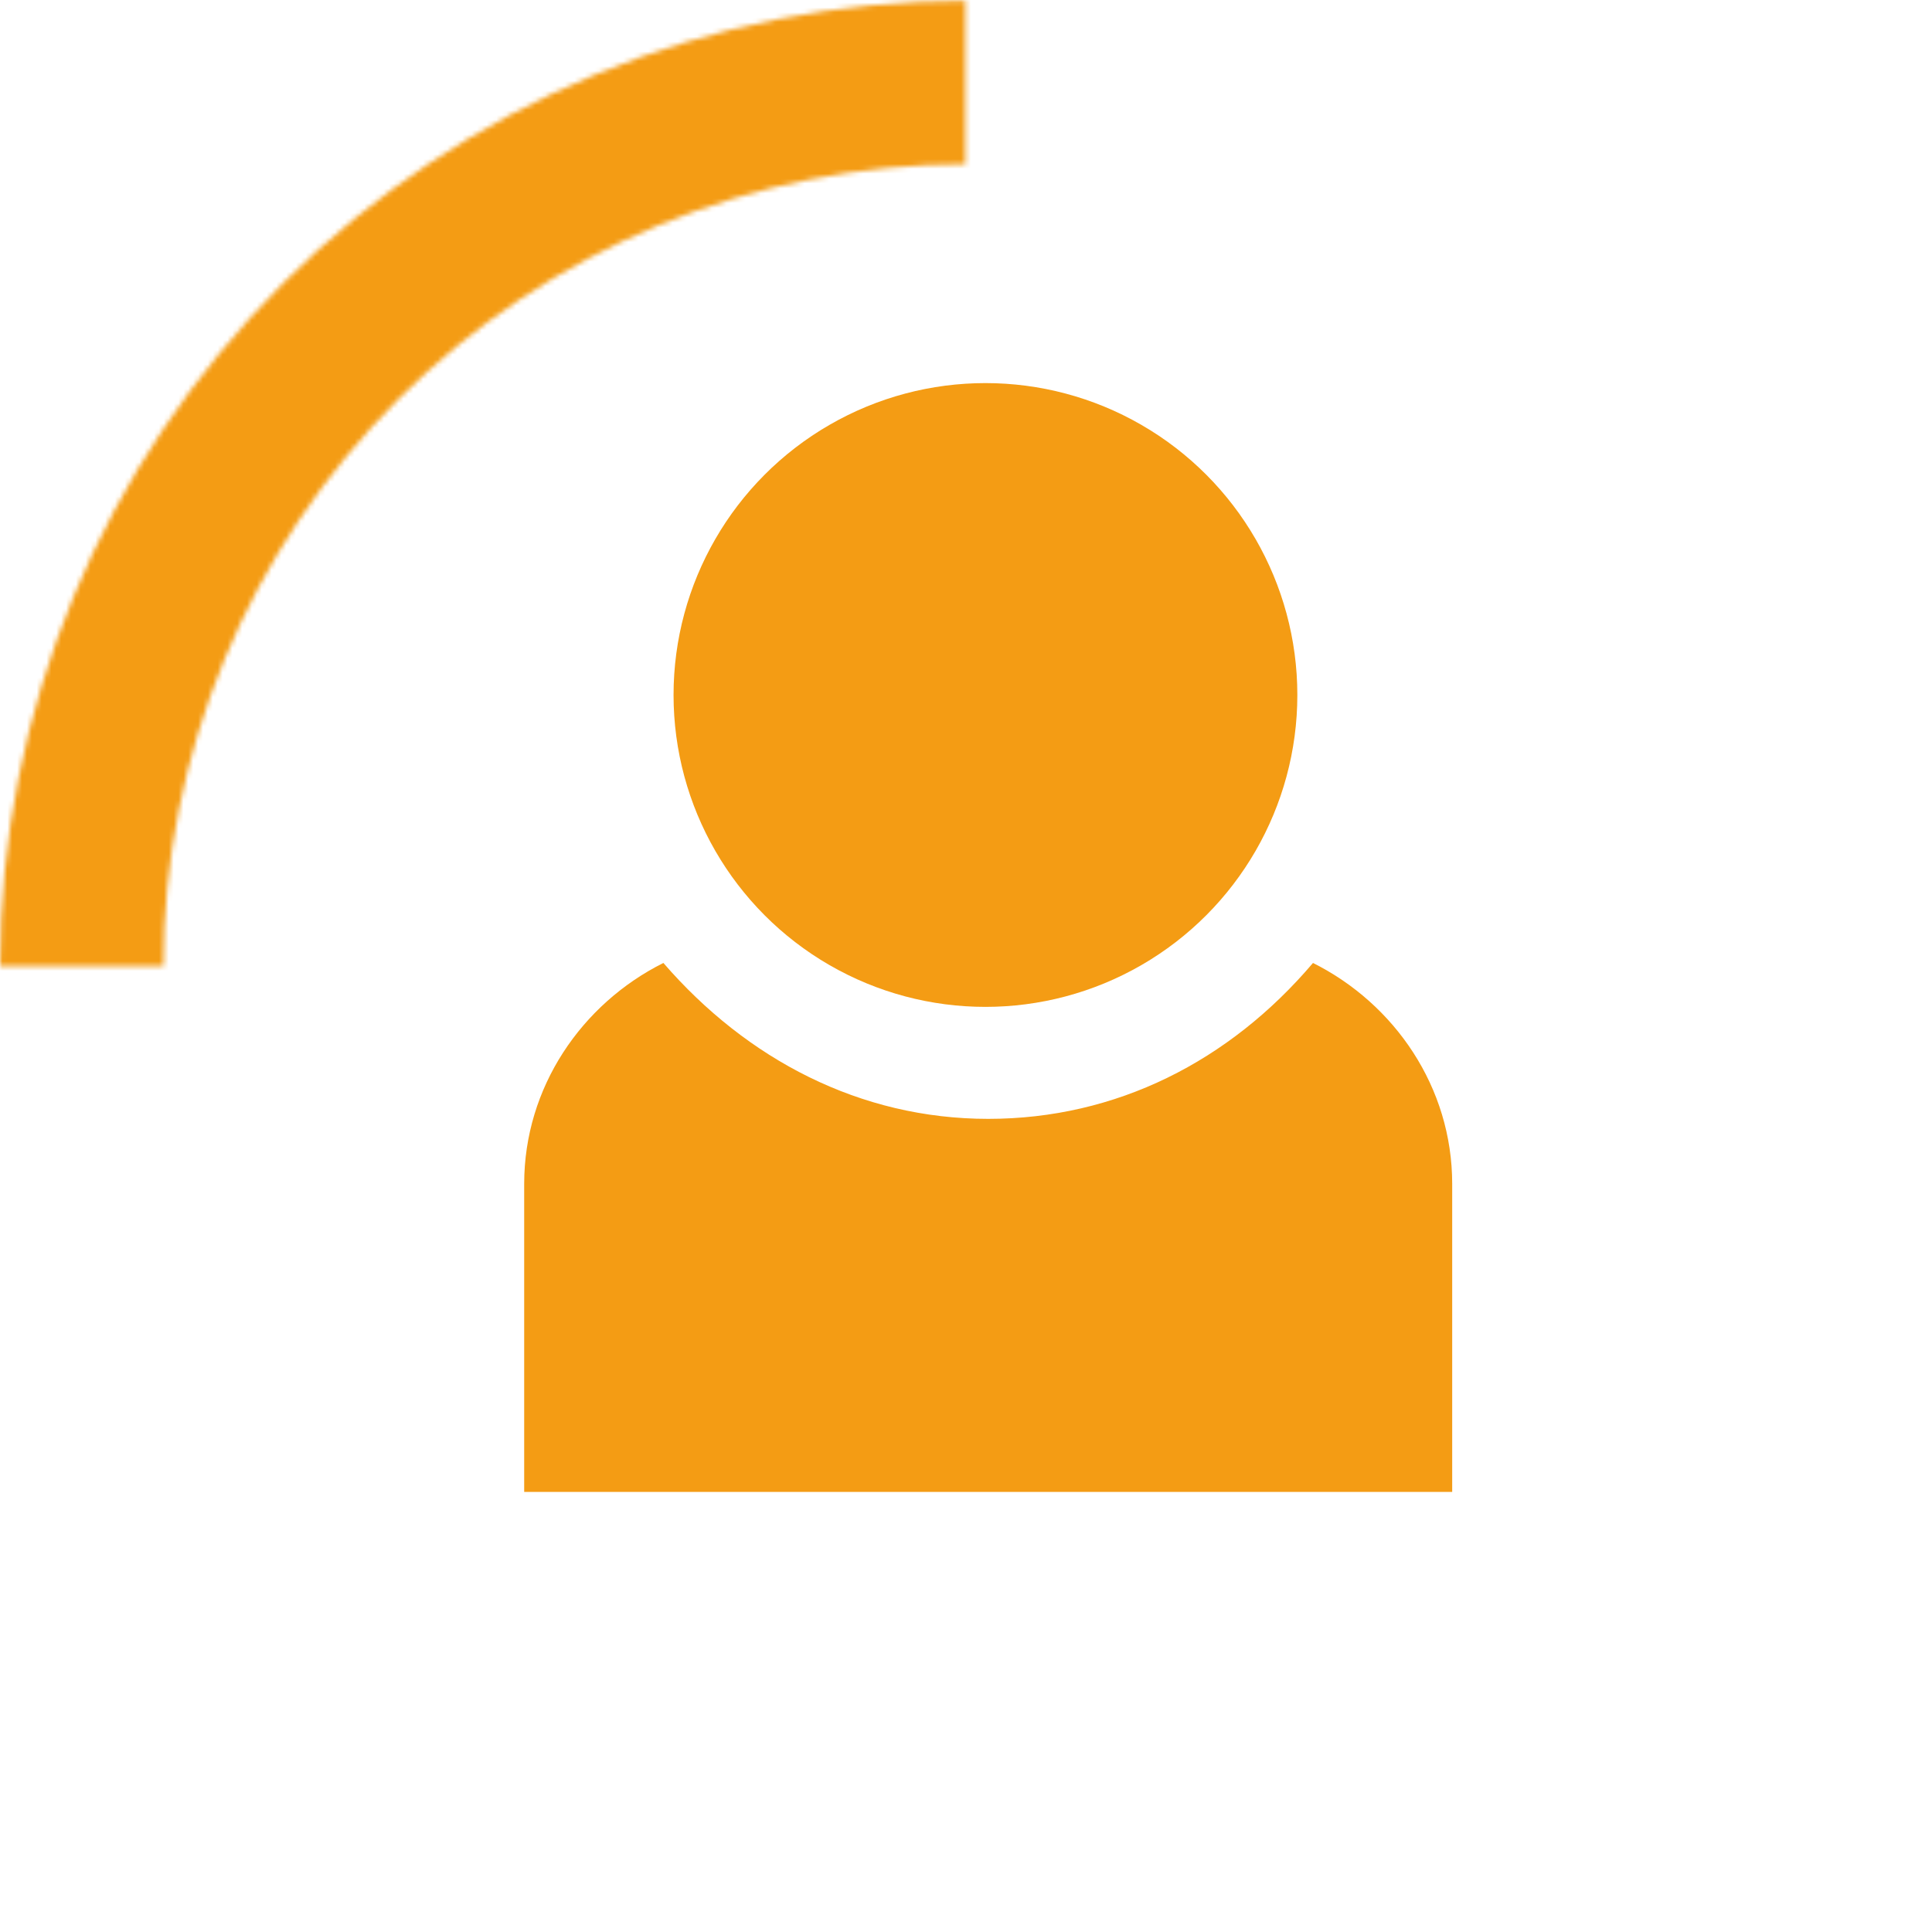 <?xml version="1.0" encoding="UTF-8"?> <svg xmlns="http://www.w3.org/2000/svg" width="395" height="395" viewBox="0 0 395 395" fill="none"><mask id="path-1-inside-1_84_26" fill="white"><path d="M0 197.538C0 171.616 5.106 145.949 15.025 122C24.945 98.052 39.485 76.292 57.814 57.963C76.143 39.634 97.903 25.095 121.851 15.175C145.799 5.255 171.467 0.15 197.388 0.15L197.388 33.568C175.856 33.568 154.534 37.81 134.64 46.05C114.746 54.29 96.671 66.368 81.445 81.594C66.219 96.82 54.141 114.896 45.901 134.789C37.66 154.683 33.419 176.005 33.419 197.538L0 197.538Z"></path></mask><path d="M0 197.538C0 171.616 5.106 145.949 15.025 122C24.945 98.052 39.485 76.292 57.814 57.963C76.143 39.634 97.903 25.095 121.851 15.175C145.799 5.255 171.467 0.15 197.388 0.15L197.388 33.568C175.856 33.568 154.534 37.81 134.64 46.05C114.746 54.29 96.671 66.368 81.445 81.594C66.219 96.82 54.141 114.896 45.901 134.789C37.66 154.683 33.419 176.005 33.419 197.538L0 197.538Z" stroke="#F49C14" stroke-width="36" mask="url(#path-1-inside-1_84_26)"></path><path d="M135.63 196.878C118.933 205.226 107.17 222.302 107.17 242.035V305.026H296.903V242.035C296.903 222.302 285.14 205.226 268.443 196.878C251.367 216.99 228.22 228.753 202.037 228.753C175.853 228.753 152.706 216.61 135.63 196.878Z" fill="#F49C14"></path><circle cx="201.476" cy="142.091" r="63.768" fill="#F49C14"></circle></svg> 